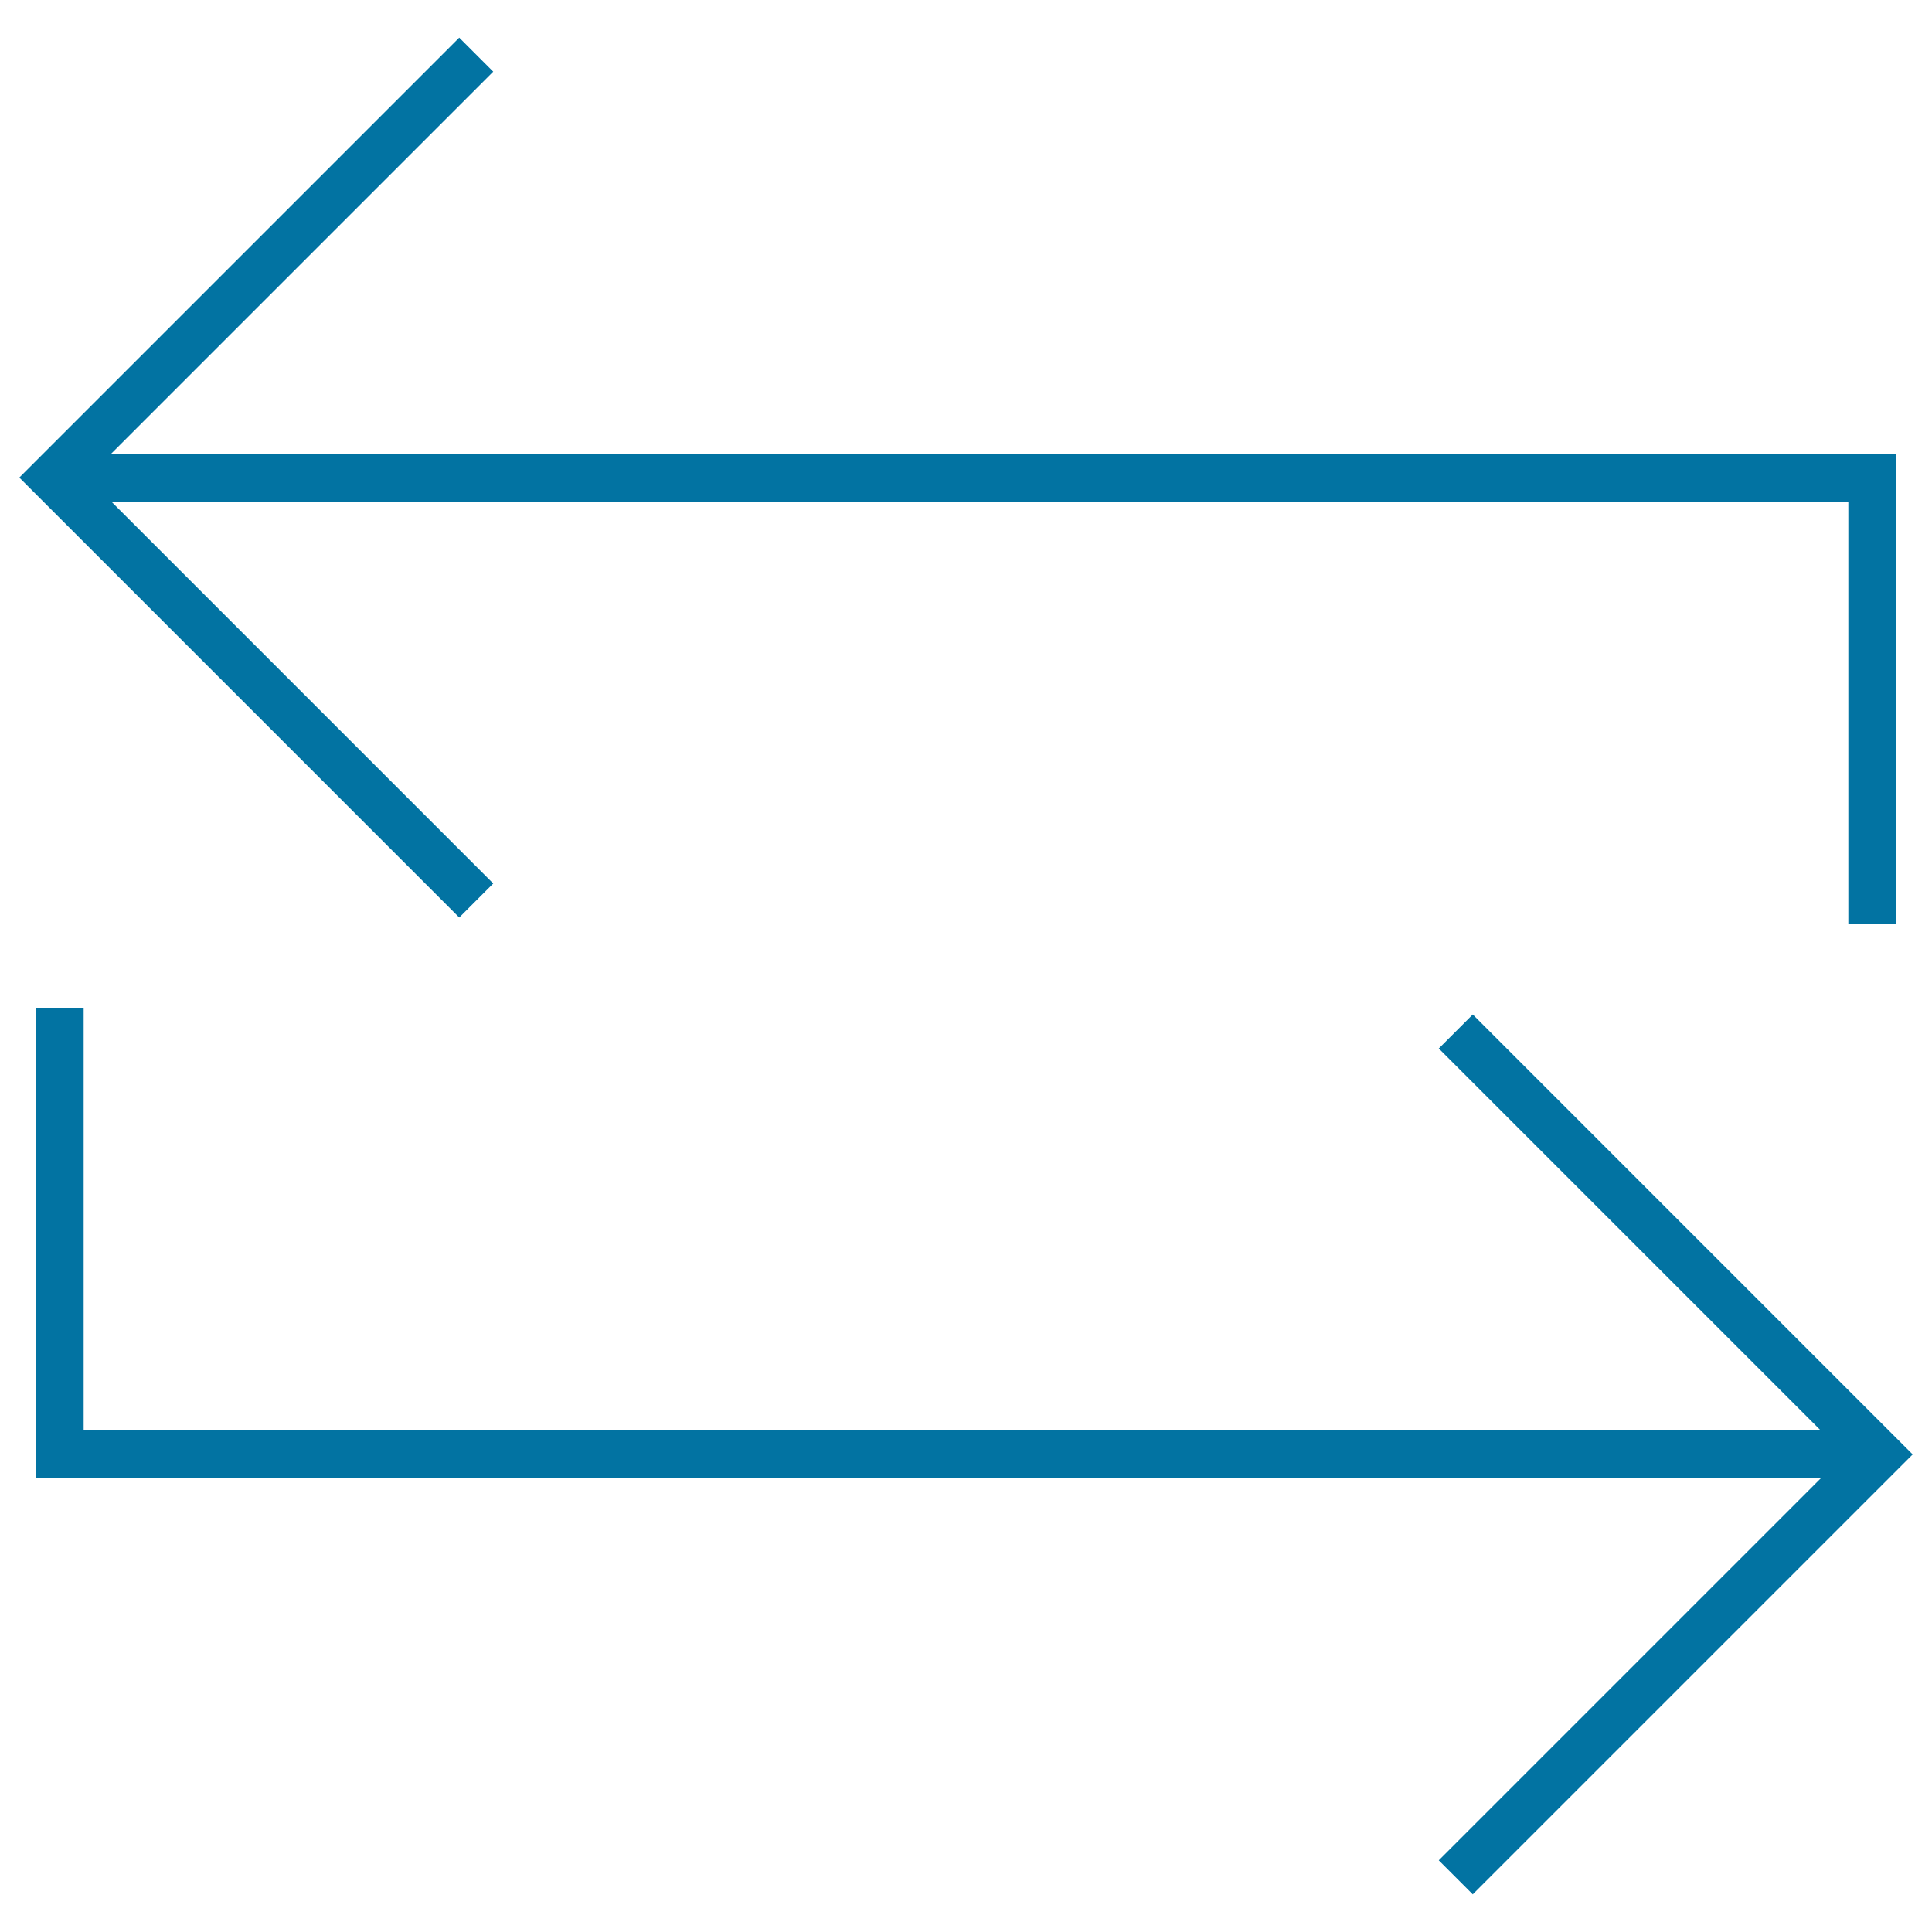 <svg xmlns="http://www.w3.org/2000/svg" viewBox="0 0 1000 1000" style="fill:#0273a2">
<title>Arrows SVG icon</title>
<g><g><polygon points="255.3,457.3 57.6,259.6 956.7,259.6 956.7,478.4 981.6,478.4 981.6,234.8 57.6,234.8 255.3,37.1 237.7,19.5 10,247.2 237.7,474.9 "/><polygon points="762.3,525.1 744.7,542.7 942.4,740.4 43.3,740.4 43.3,521.6 18.4,521.6 18.4,765.2 942.4,765.2 744.7,962.9 762.3,980.5 990,752.8 "/></g></g>
</svg>